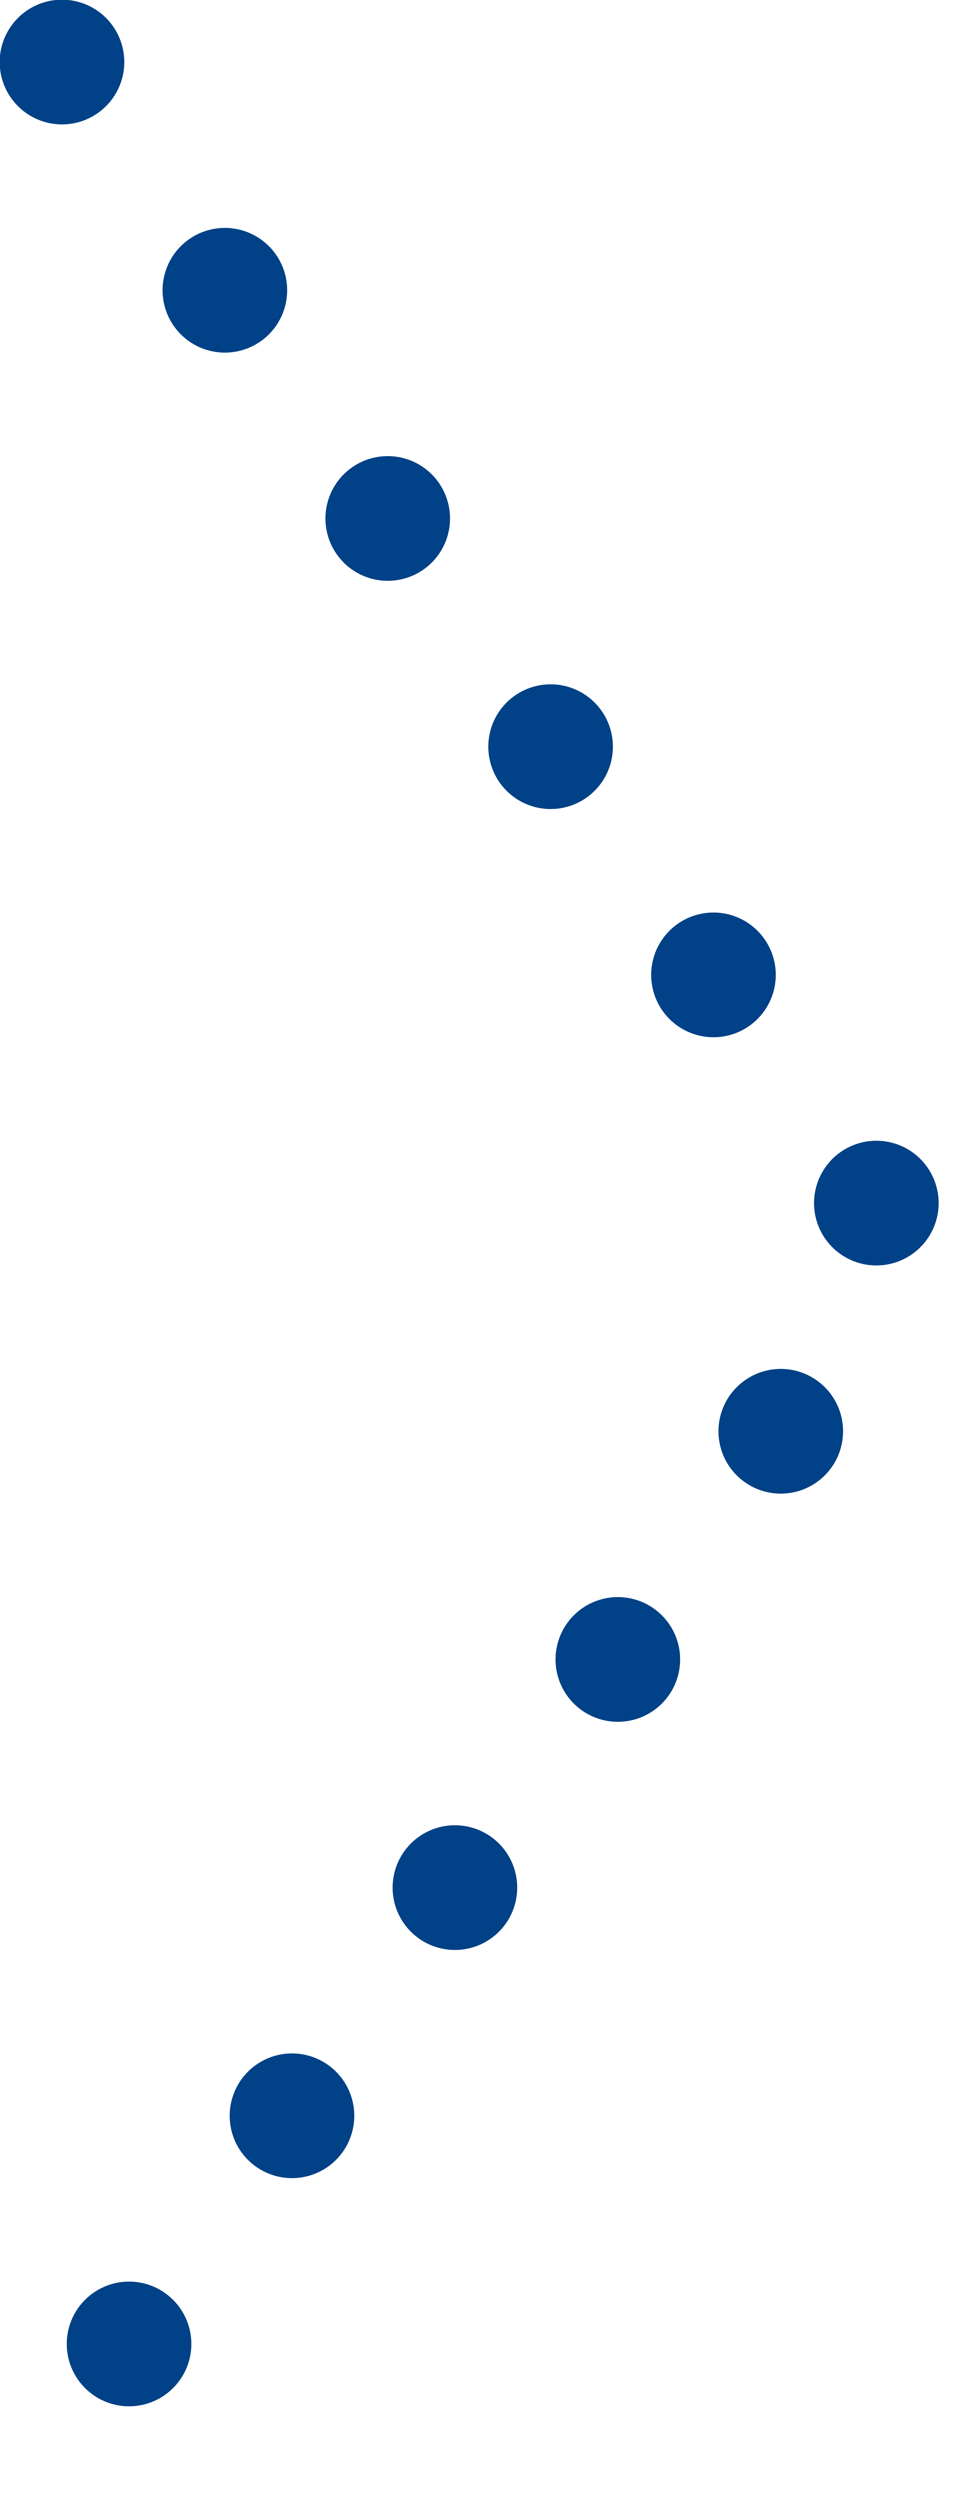 <?xml version="1.0" encoding="UTF-8"?><svg id="_レイヤー_2" xmlns="http://www.w3.org/2000/svg" viewBox="0 0 15.68 40.29"><defs><style>.cls-1{fill:none;stroke:#004187;stroke-dasharray:0 4.52;stroke-linecap:round;stroke-linejoin:round;stroke-width:2.01px;}</style></defs><g id="data"><polyline class="cls-1" points="1 1 14.68 20.15 1 39.29"/></g></svg>
